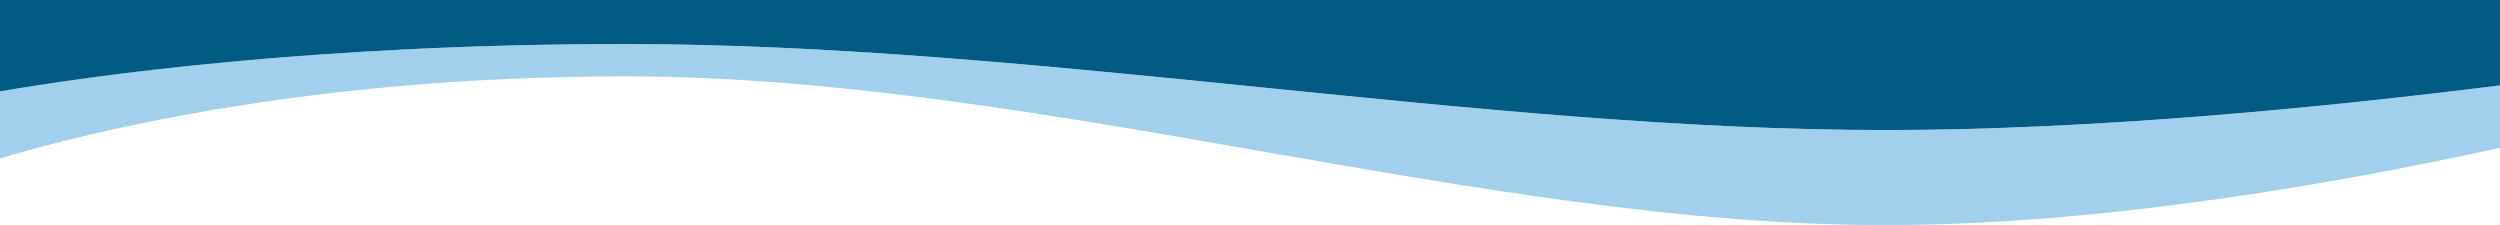 <svg xmlns="http://www.w3.org/2000/svg" x="0px" y="0px" viewBox="0 0 828.5 74.6" style="vertical-align: middle; max-width: 100%; width: 100%;" width="100%"><path d="M828.5-69.2v97.5c-57.3,7.2-133.9,14.8-203.8,14.8c-133.8,0-280.8-28.5-417.7-28.5C103.4,14.6,29.7,25.2,0,30.3v-99.6H828.5   z" fill="rgb(2,91,131)"></path><path d="M828.5,28.3V49c-57.3,12.5-133.9,25.6-203.8,25.6c-133.8,0-280.8-49.3-417.7-49.3   C103.4,25.3,29.7,43.6,0,52.5V30.3c29.7-5.2,103.4-15.7,206.9-15.7c136.9,0,283.8,28.5,417.7,28.5C694.6,43.1,771.2,35.5,828.5,28.3   z" fill="rgba(68,161,218,0.5)"></path></svg>